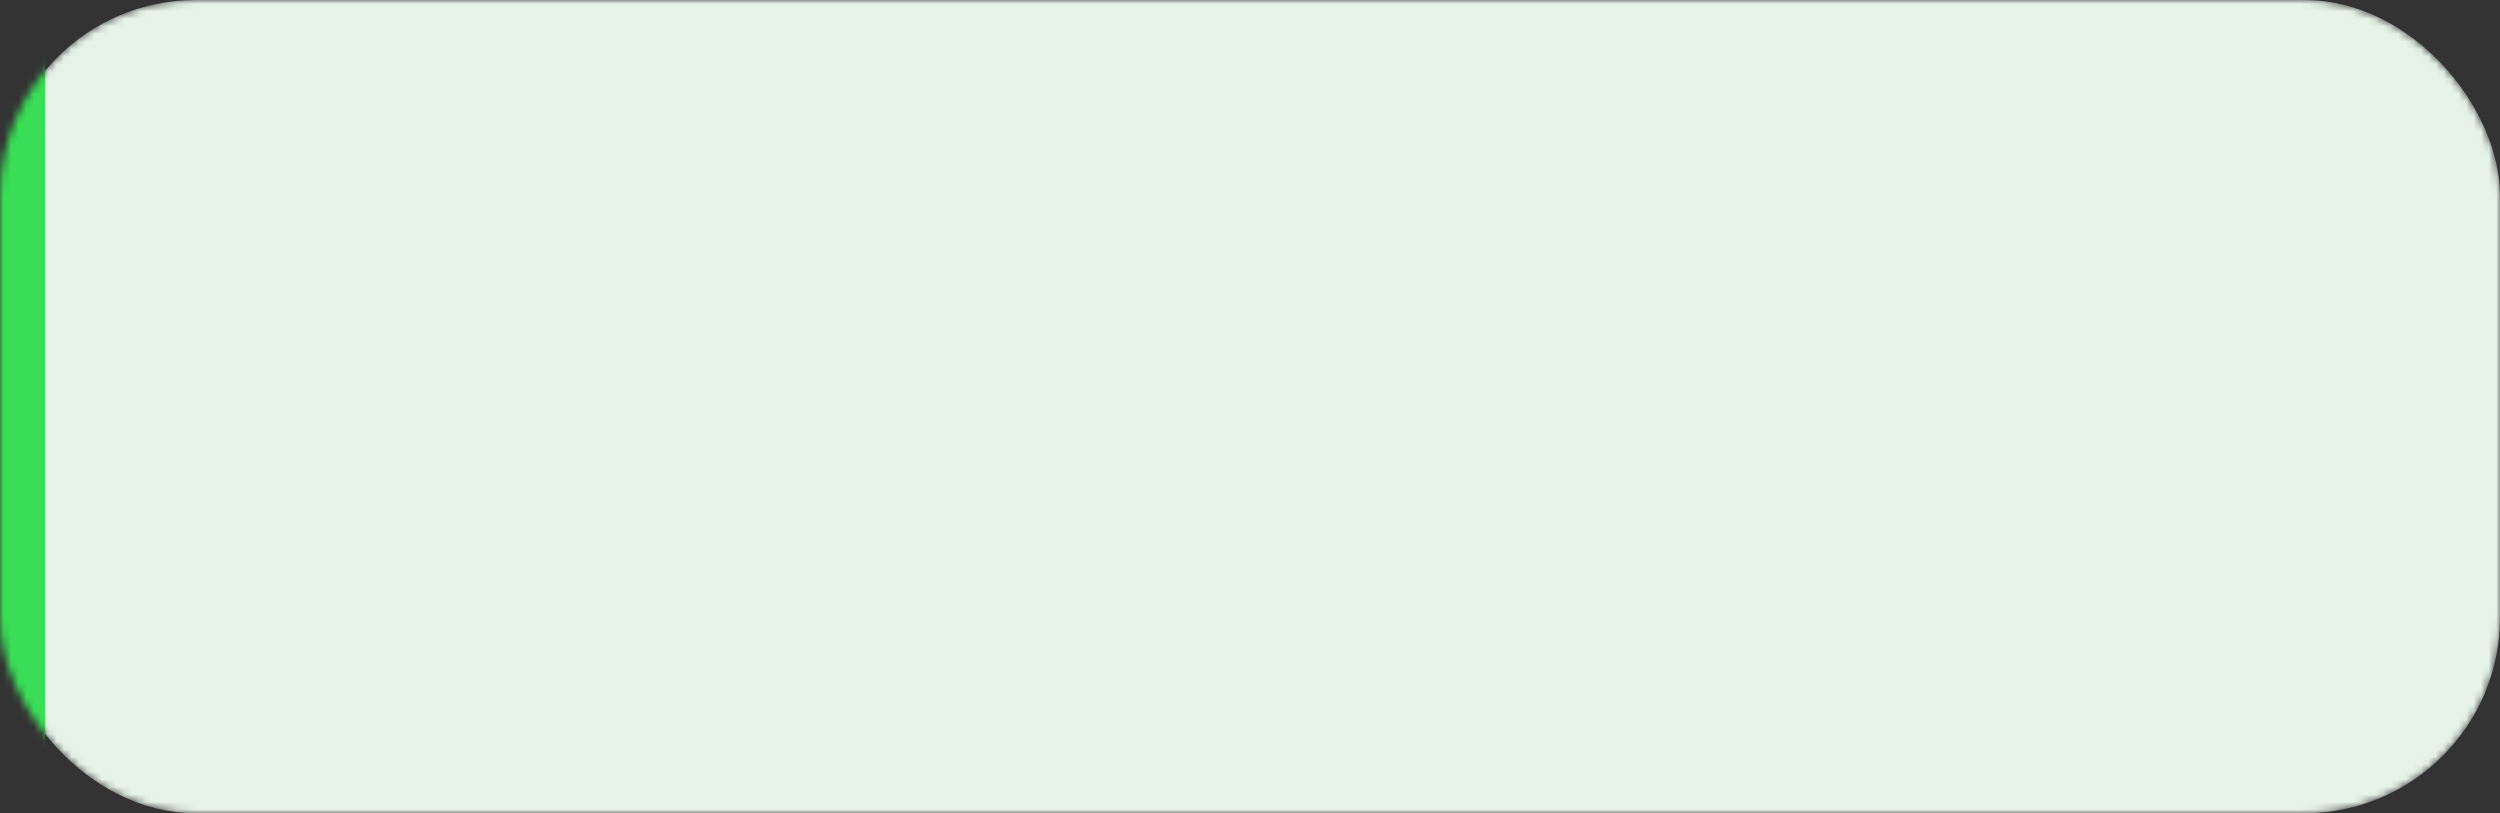 <?xml version="1.0" encoding="UTF-8"?> <svg xmlns="http://www.w3.org/2000/svg" width="332" height="108" viewBox="0 0 332 108" fill="none"><rect x="0" y="0" width="332" height="108" fill="#333333" stroke="none"/><mask id="mask0_650_2793" style="mask-type:alpha" maskUnits="userSpaceOnUse" x="0" y="0" width="332" height="108"><rect width="332" height="108" rx="26" fill="#E7F3E9"></rect></mask><g mask="url(#mask0_650_2793)"><rect width="332" height="108" rx="26" fill="#E7F3E9"></rect><rect x="-13" y="-13" width="19" height="122" fill="#39DE56"></rect></g></svg> 